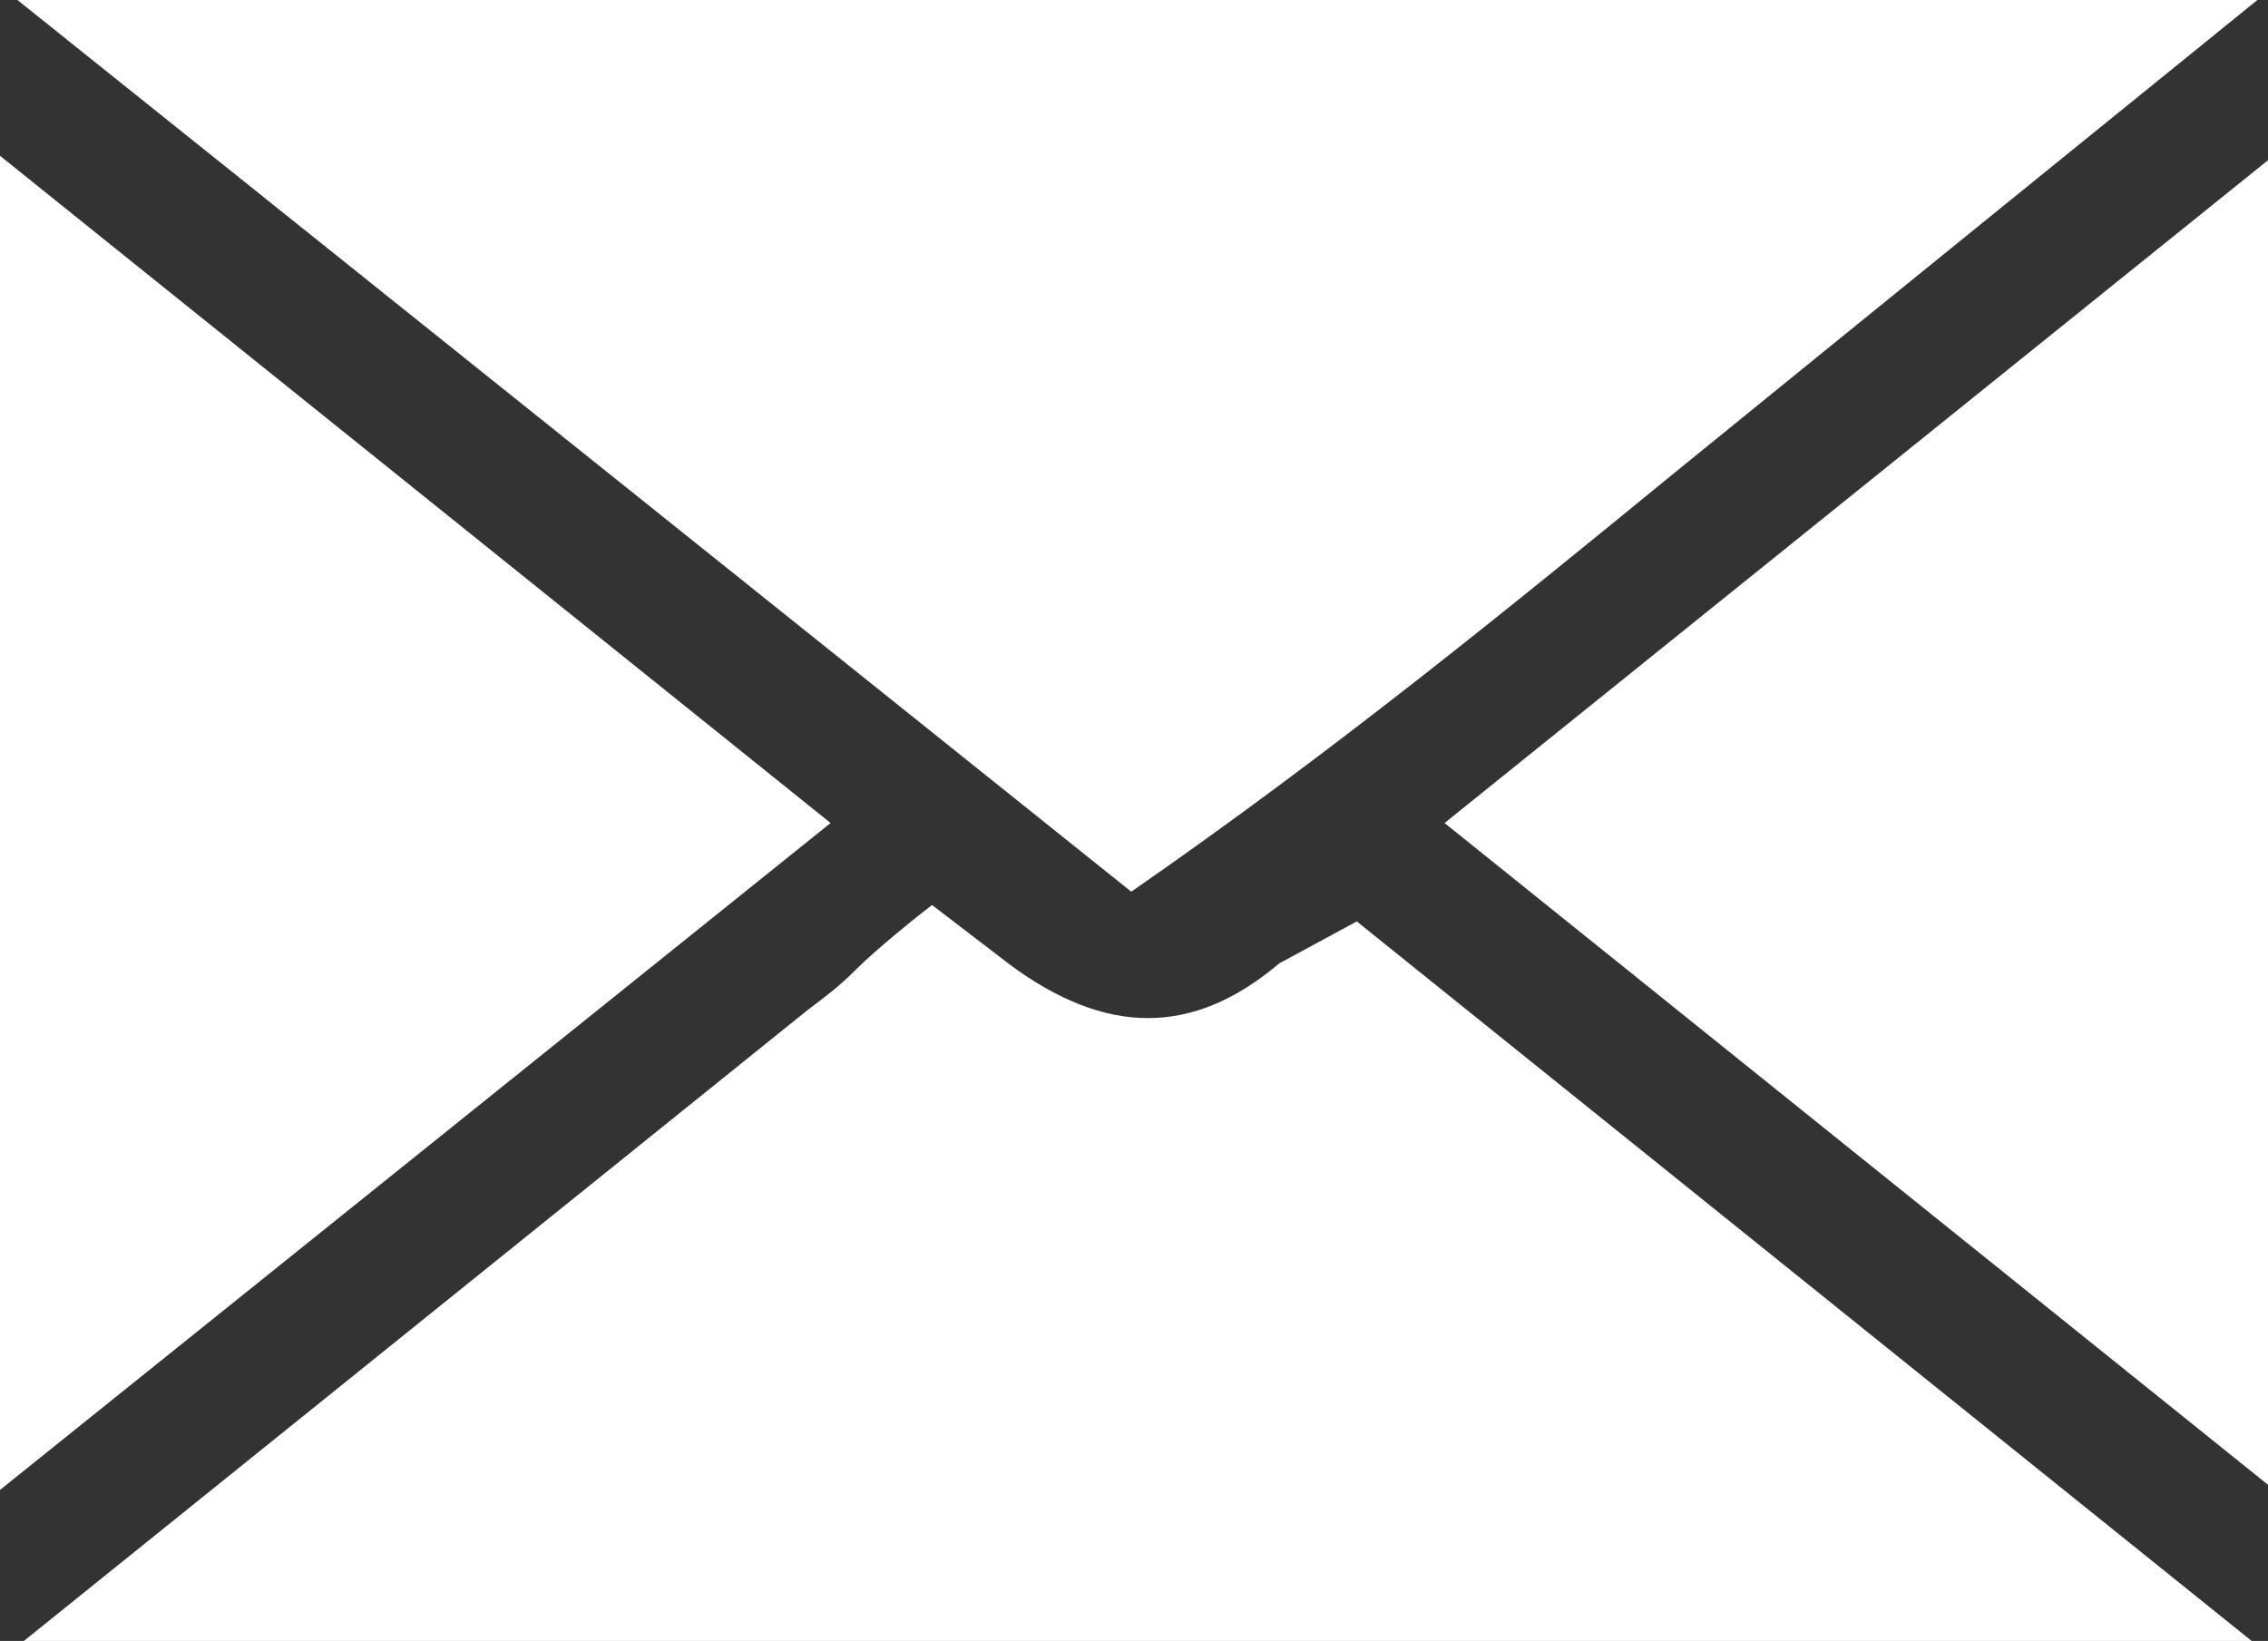 <!-- Generator: Adobe Illustrator 22.0.1, SVG Export Plug-In  -->
<svg version="1.1"
	 xmlns="http://www.w3.org/2000/svg" xmlns:xlink="http://www.w3.org/1999/xlink" xmlns:a="http://ns.adobe.com/AdobeSVGViewerExtensions/3.0/"
	 x="0px" y="0px" width="6.638px" height="4.803px" viewBox="0 0 6.638 4.803" style="enable-background:new 0 0 6.638 4.803;"
	 xml:space="preserve">
<rect x="0" y="0" width="6.638" height="4.803" fill="#333333" stroke="none"/>
<style type="text/css">
	.st0{fill:#FFFFFF;}
</style>
<defs>
</defs>
<g>
	<path class="st0" d="M4.907,1.379C5.417,0.964,6.607,0,6.607,0H0.051l3.26,2.61C3.902,2.2,4.402,1.792,4.907,1.379z"/>
	<path class="st0" d="M3.744,2.82C3.616,2.928,3.49,2.98,3.359,2.98c-0.129,0-0.264-0.053-0.404-0.157L2.728,2.649L2.687,2.681
		c0,0-0.12,0.095-0.185,0.16C2.46,2.884,2.411,2.921,2.363,2.957L0.07,4.803h6.52L3.971,2.697L3.744,2.82z"/>
	<polygon class="st0" points="0,0.456 0,4.361 2.431,2.409 	"/>
	<polygon class="st0" points="6.638,4.346 6.638,0.469 4.228,2.409 	"/>
</g>
</svg>